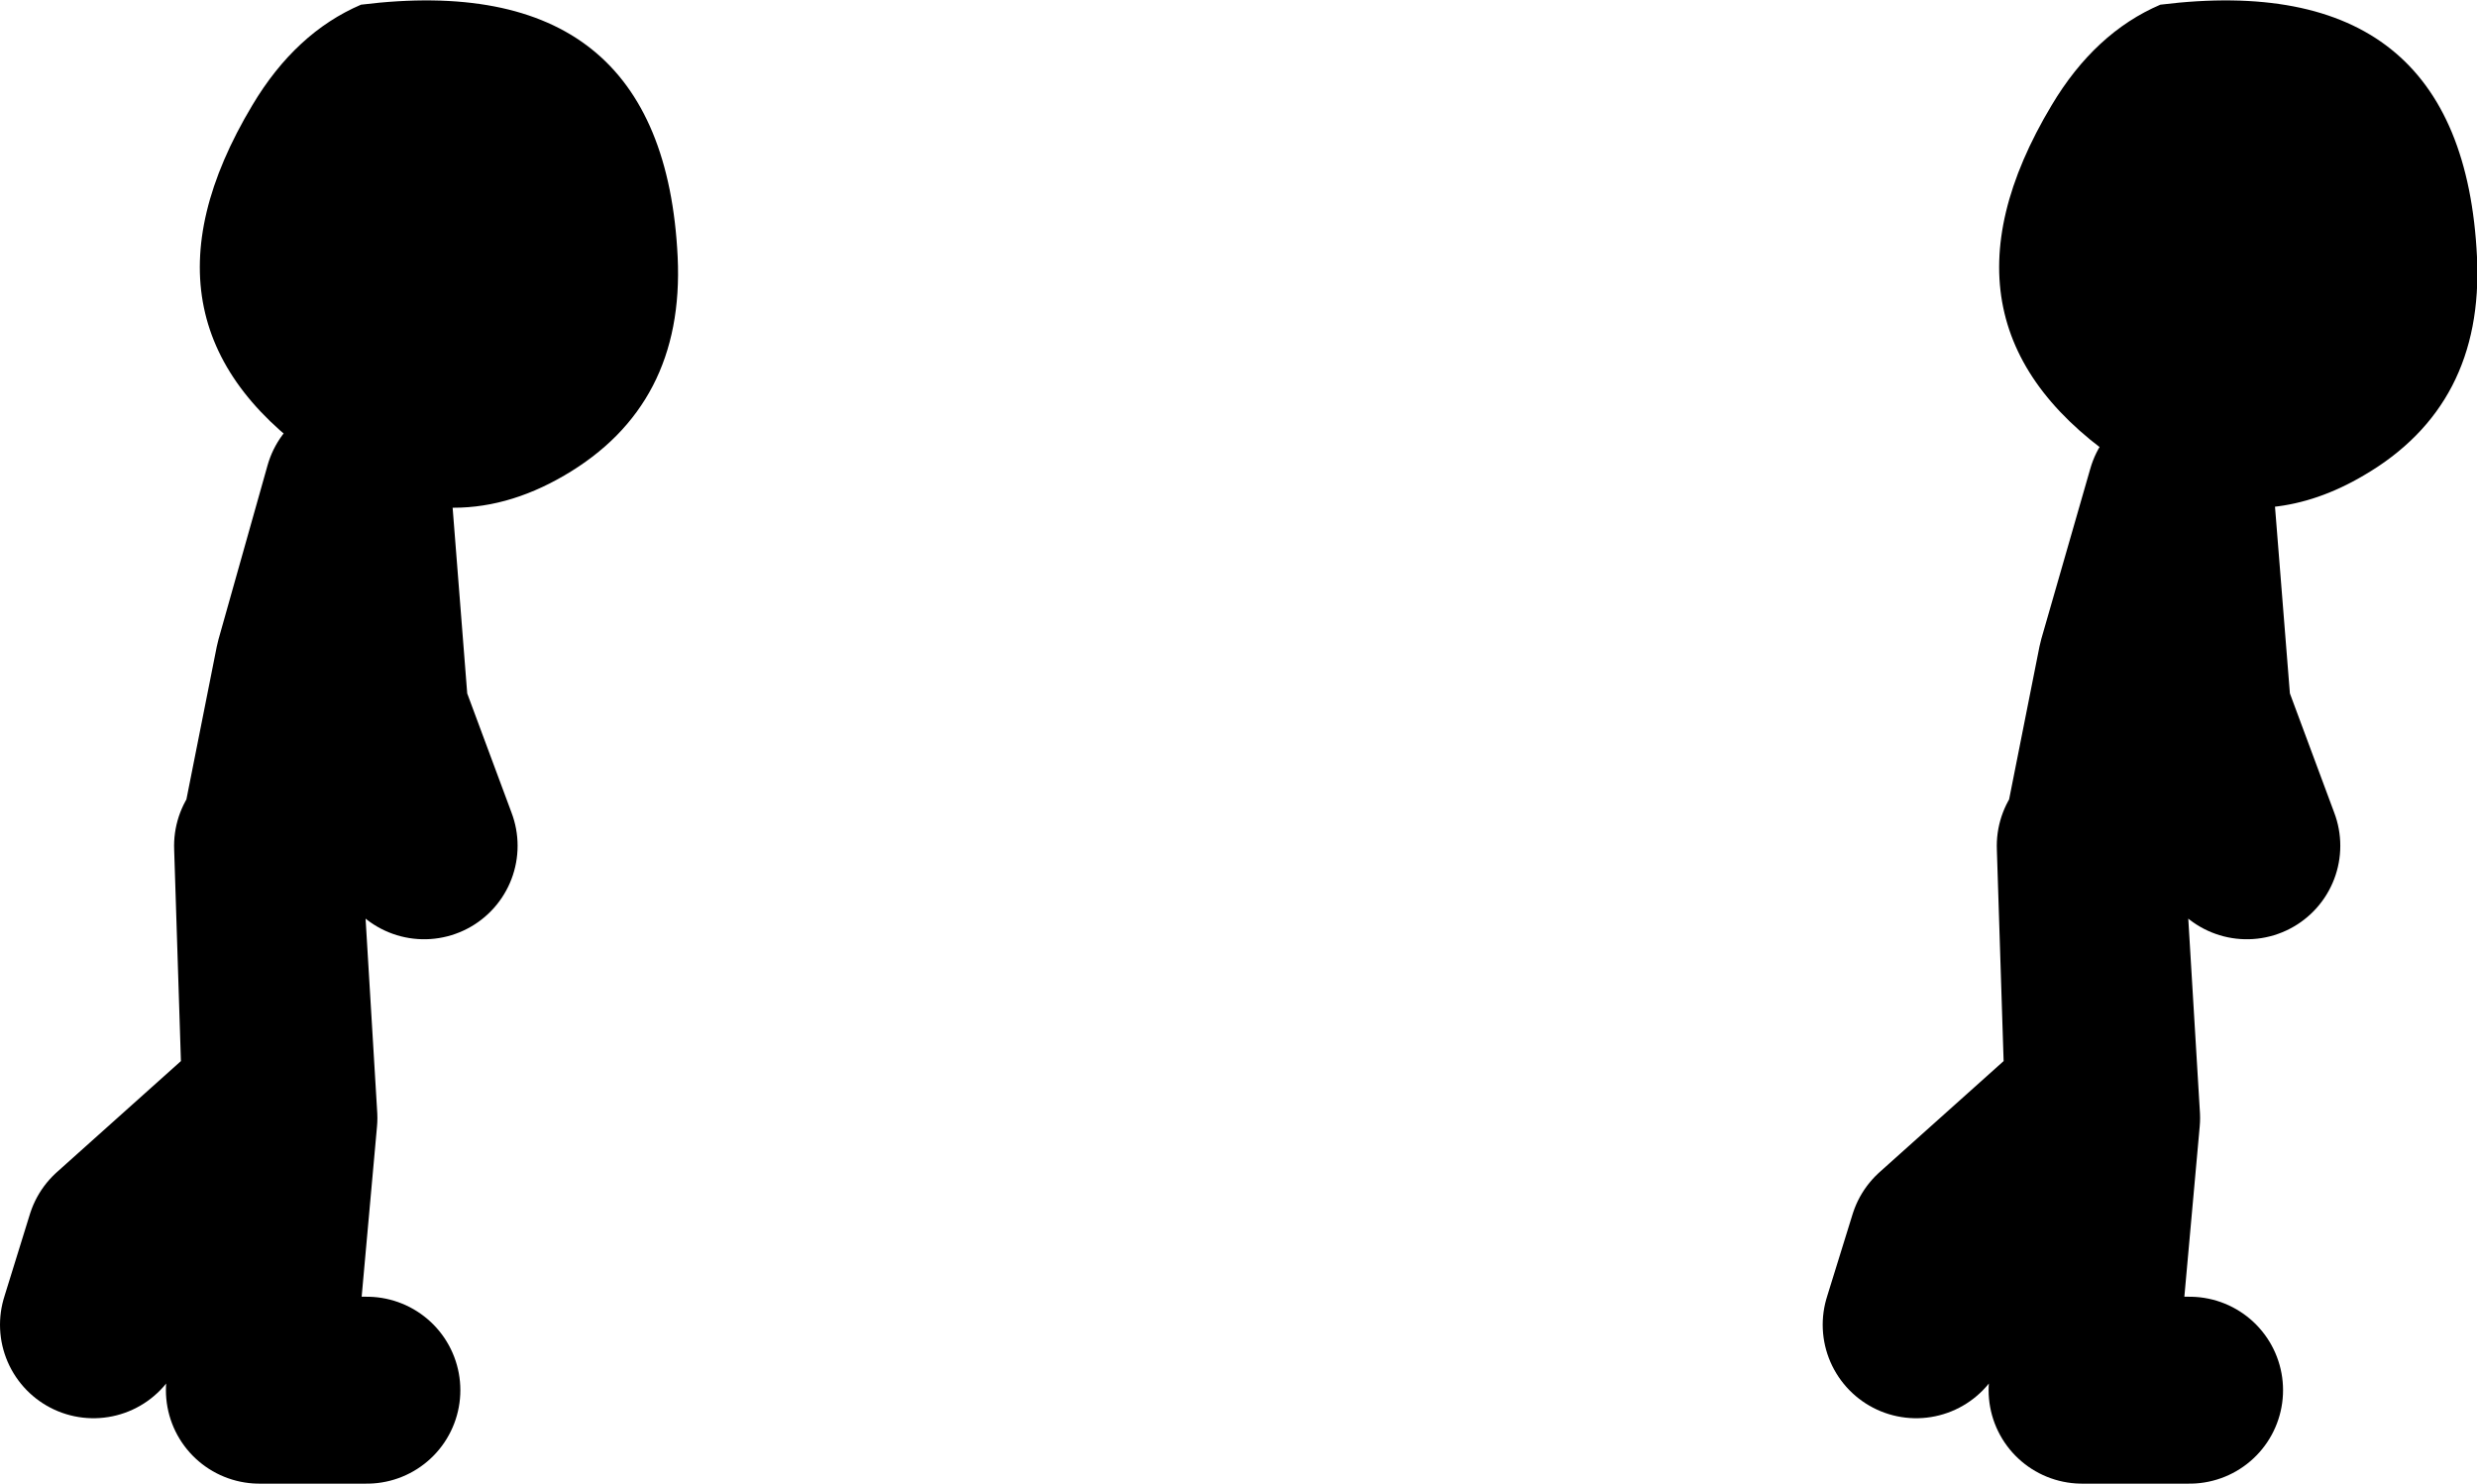 <?xml version="1.0" encoding="UTF-8" standalone="no"?>
<svg xmlns:xlink="http://www.w3.org/1999/xlink" height="63.5px" width="106.0px" xmlns="http://www.w3.org/2000/svg">
  <g transform="matrix(1.0, 0.0, 0.0, 1.0, -6.45, 10.75)">
    <path d="M21.9 -10.55 Q34.85 -12.15 35.45 0.25 35.75 6.6 30.6 9.6 25.55 12.55 20.45 9.2 11.5 3.35 17.25 -6.25 19.1 -9.35 21.9 -10.55 M99.75 10.4 Q98.6 9.95 97.45 9.2 88.5 3.35 94.25 -6.25 96.1 -9.35 98.9 -10.55 111.85 -12.15 112.45 0.25 112.75 6.6 107.6 9.6 103.7 11.9 99.75 10.4" fill="#000000" fill-rule="evenodd" stroke="none"/>
    <path d="M99.75 10.4 L100.5 19.8 102.6 25.45 M99.75 10.4 L97.65 17.7 96.25 24.75 M100.15 48.75 L95.55 48.75 96.6 37.1 95.9 25.45 96.25 36.4 89.55 42.4 88.45 45.95" fill="none" stroke="#000000" stroke-linecap="round" stroke-linejoin="round" stroke-width="8.0"/>
    <path d="M18.25 24.75 L19.65 17.7 21.75 10.25 22.5 19.8 24.6 25.45 M22.15 48.75 L17.55 48.75 18.6 37.1 17.9 25.45 18.25 36.4 11.55 42.4 10.45 45.95" fill="none" stroke="#000000" stroke-linecap="round" stroke-linejoin="round" stroke-width="8.0"/>
  </g>
</svg>
